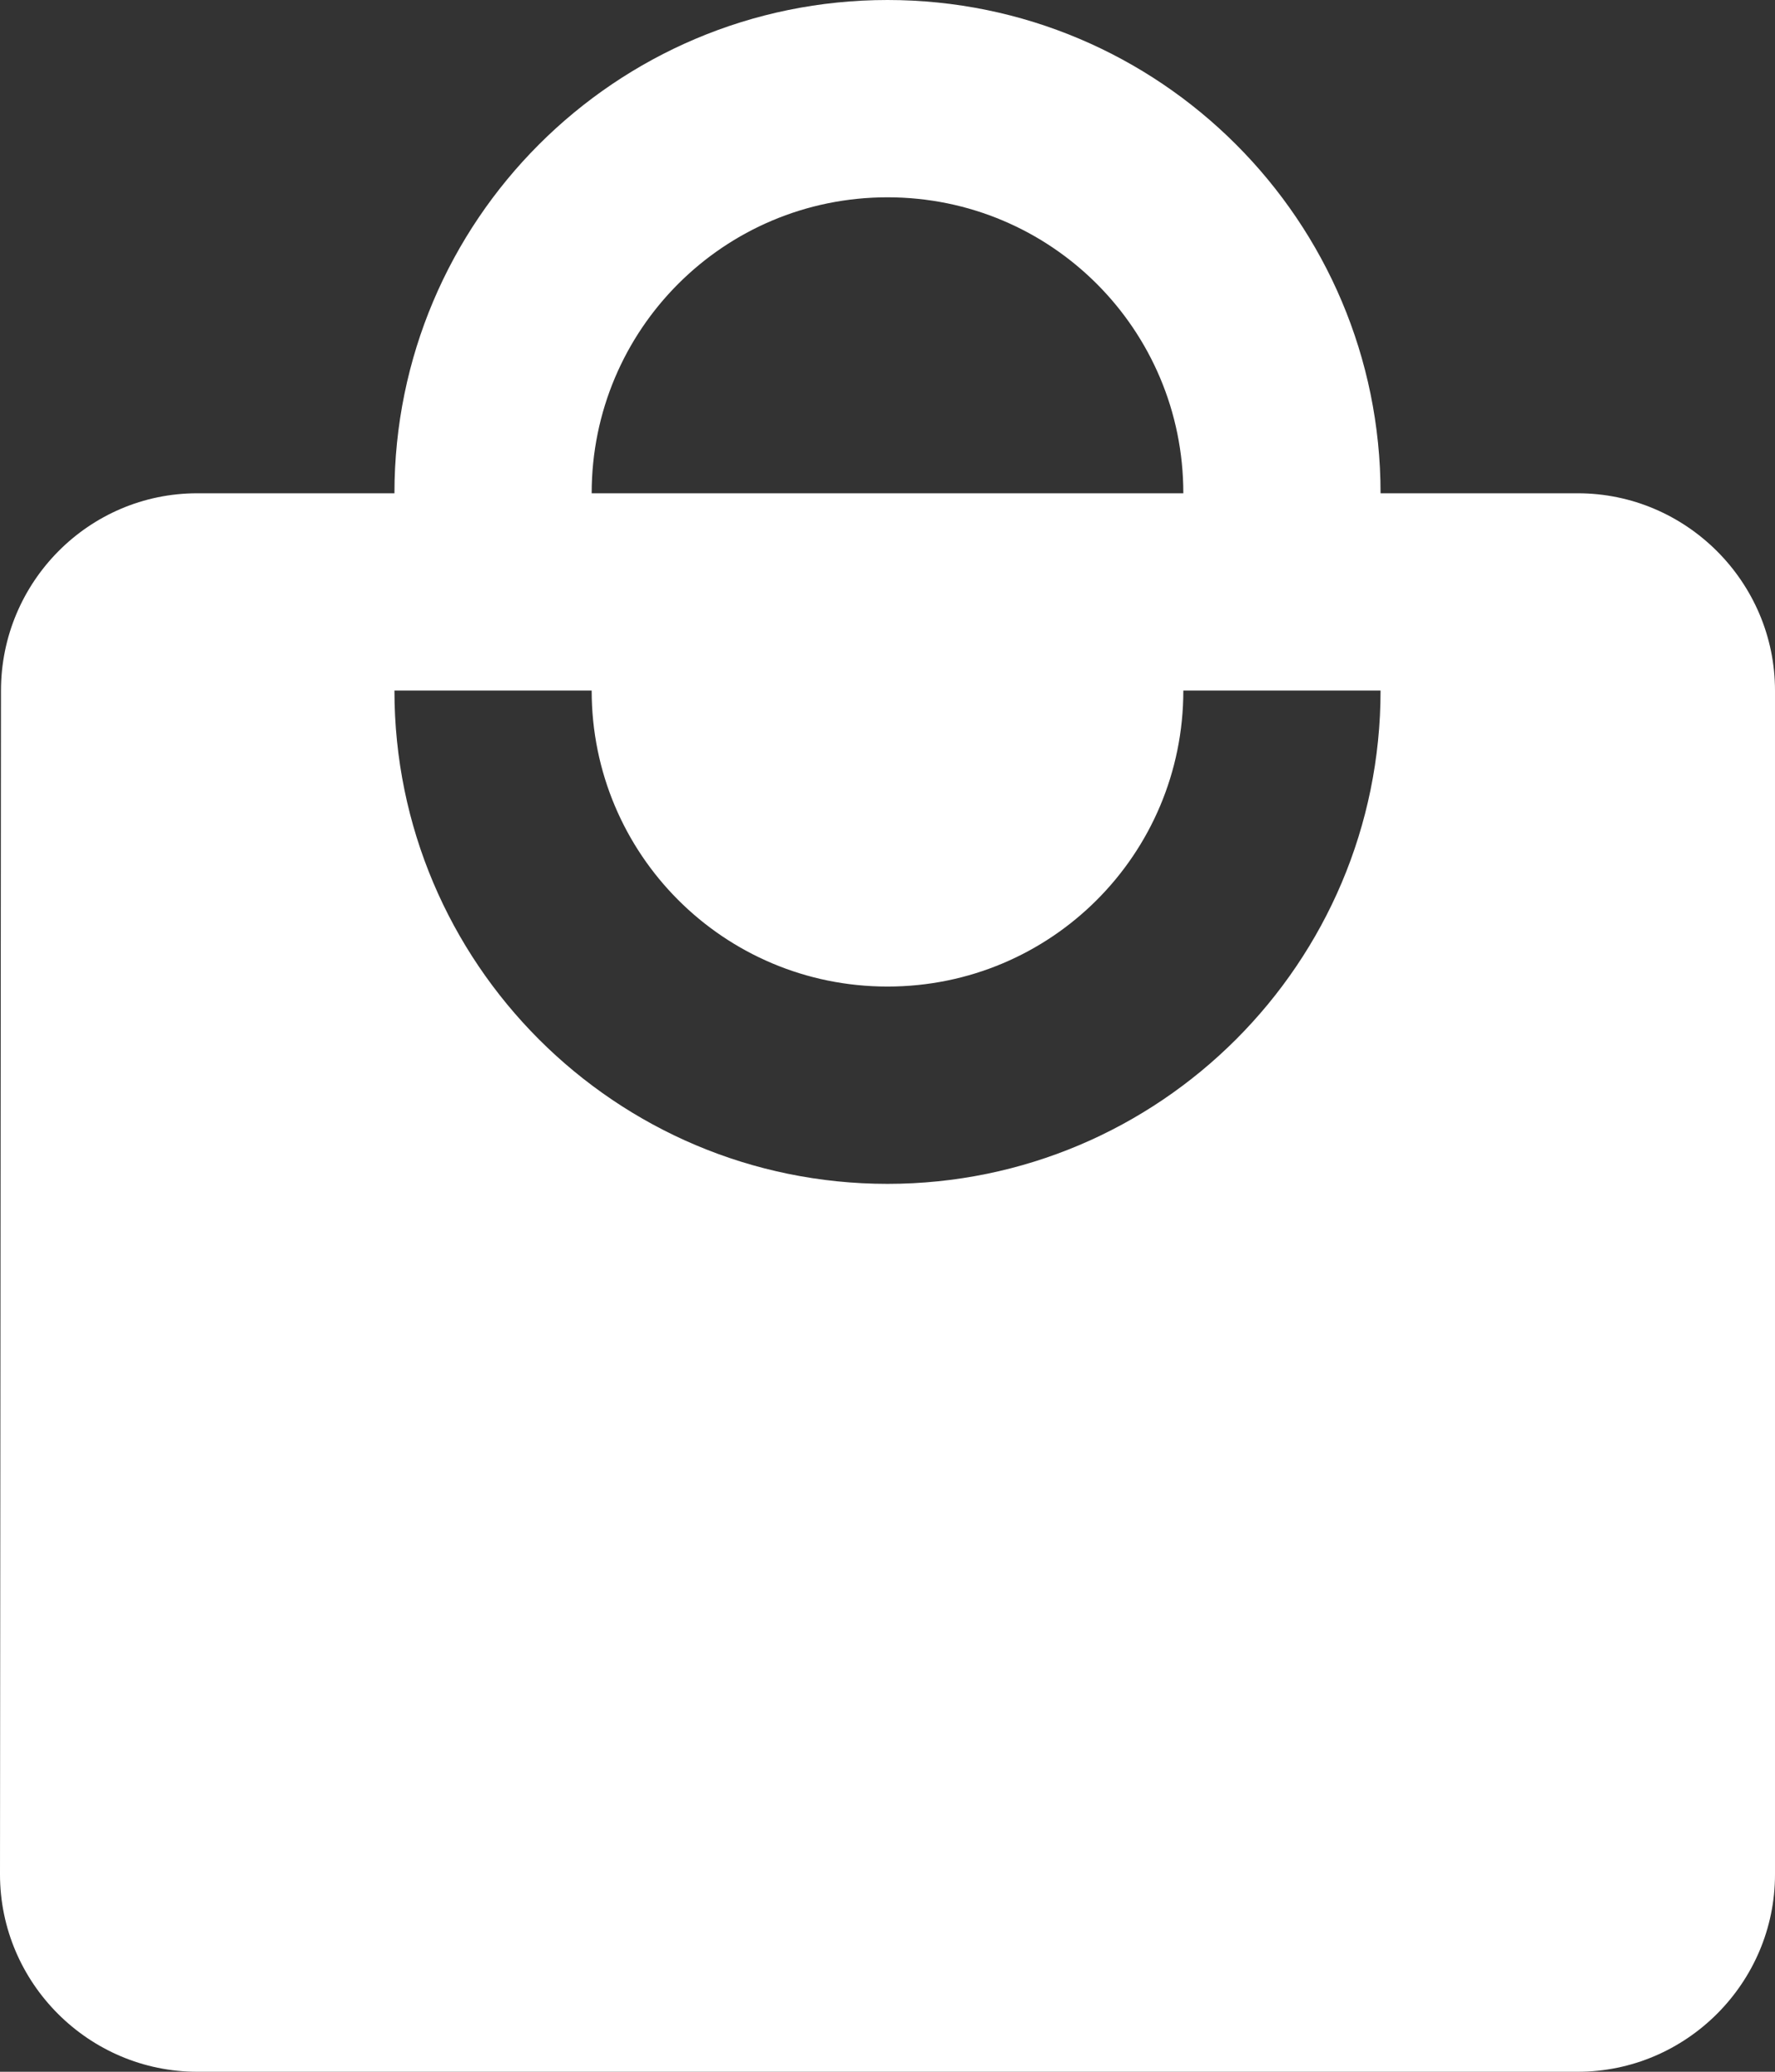 <svg width="18" height="21" fill="none" xmlns="http://www.w3.org/2000/svg"><rect width="100%" height="100%" fill="#333333" stroke="none"/><path fill-rule="evenodd" clip-rule="evenodd" d="M16 5h-2c0-2.76-2.24-5-5-5S4 2.24 4 5H2C.9 5 .01 5.9.01 7L0 19c0 1.1.9 2 2 2h14c1.1 0 2-.9 2-2V7c0-1.1-.9-2-2-2ZM9 2c1.66 0 3 1.34 3 3H6c0-1.66 1.34-3 3-3Zm0 10c-2.76 0-5-2.24-5-5h2c0 1.66 1.34 3 3 3s3-1.34 3-3h2c0 2.76-2.24 5-5 5Z" fill="#fff"/></svg>